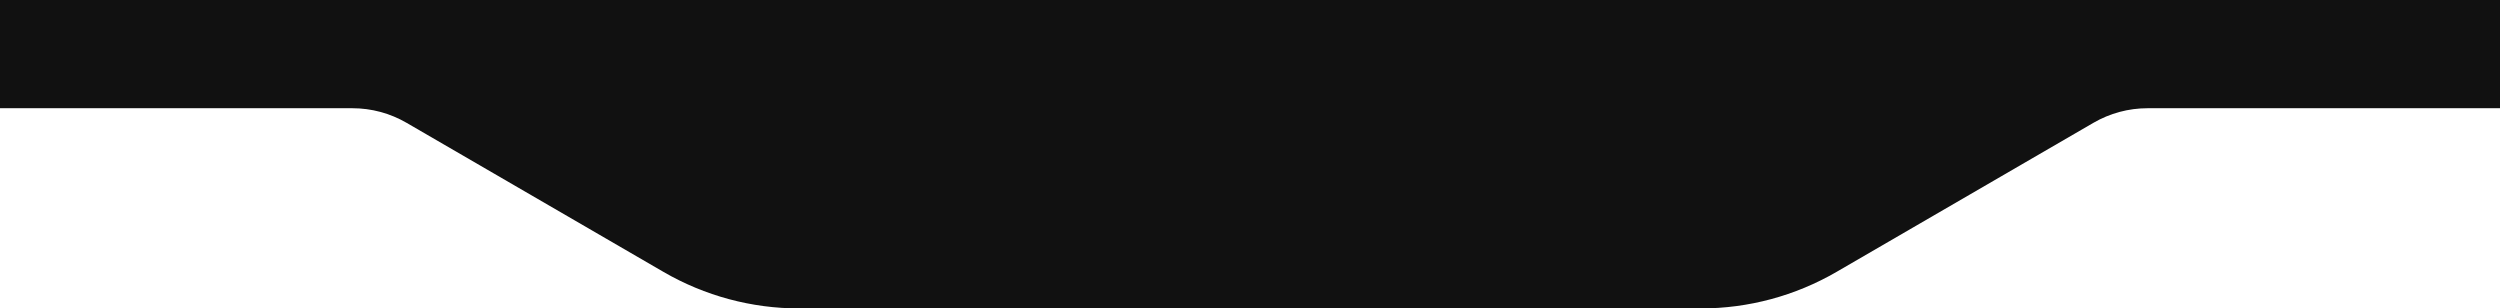 <?xml version="1.0" encoding="UTF-8"?> <svg xmlns="http://www.w3.org/2000/svg" width="462" height="57" viewBox="0 0 462 57" fill="none"><path d="M65.128 20C68.654 20 72.095 20.932 75.145 22.702L122.608 50.246C130.232 54.67 138.89 57 147.704 57H314.296C323.11 57 331.768 54.67 339.392 50.246L386.855 22.702C389.905 20.932 393.346 20 396.872 20C409.75 20 442.78 20 462 20V0H0V20C19.22 20 52.25 20 65.128 20Z" fill="#111111"></path></svg> 